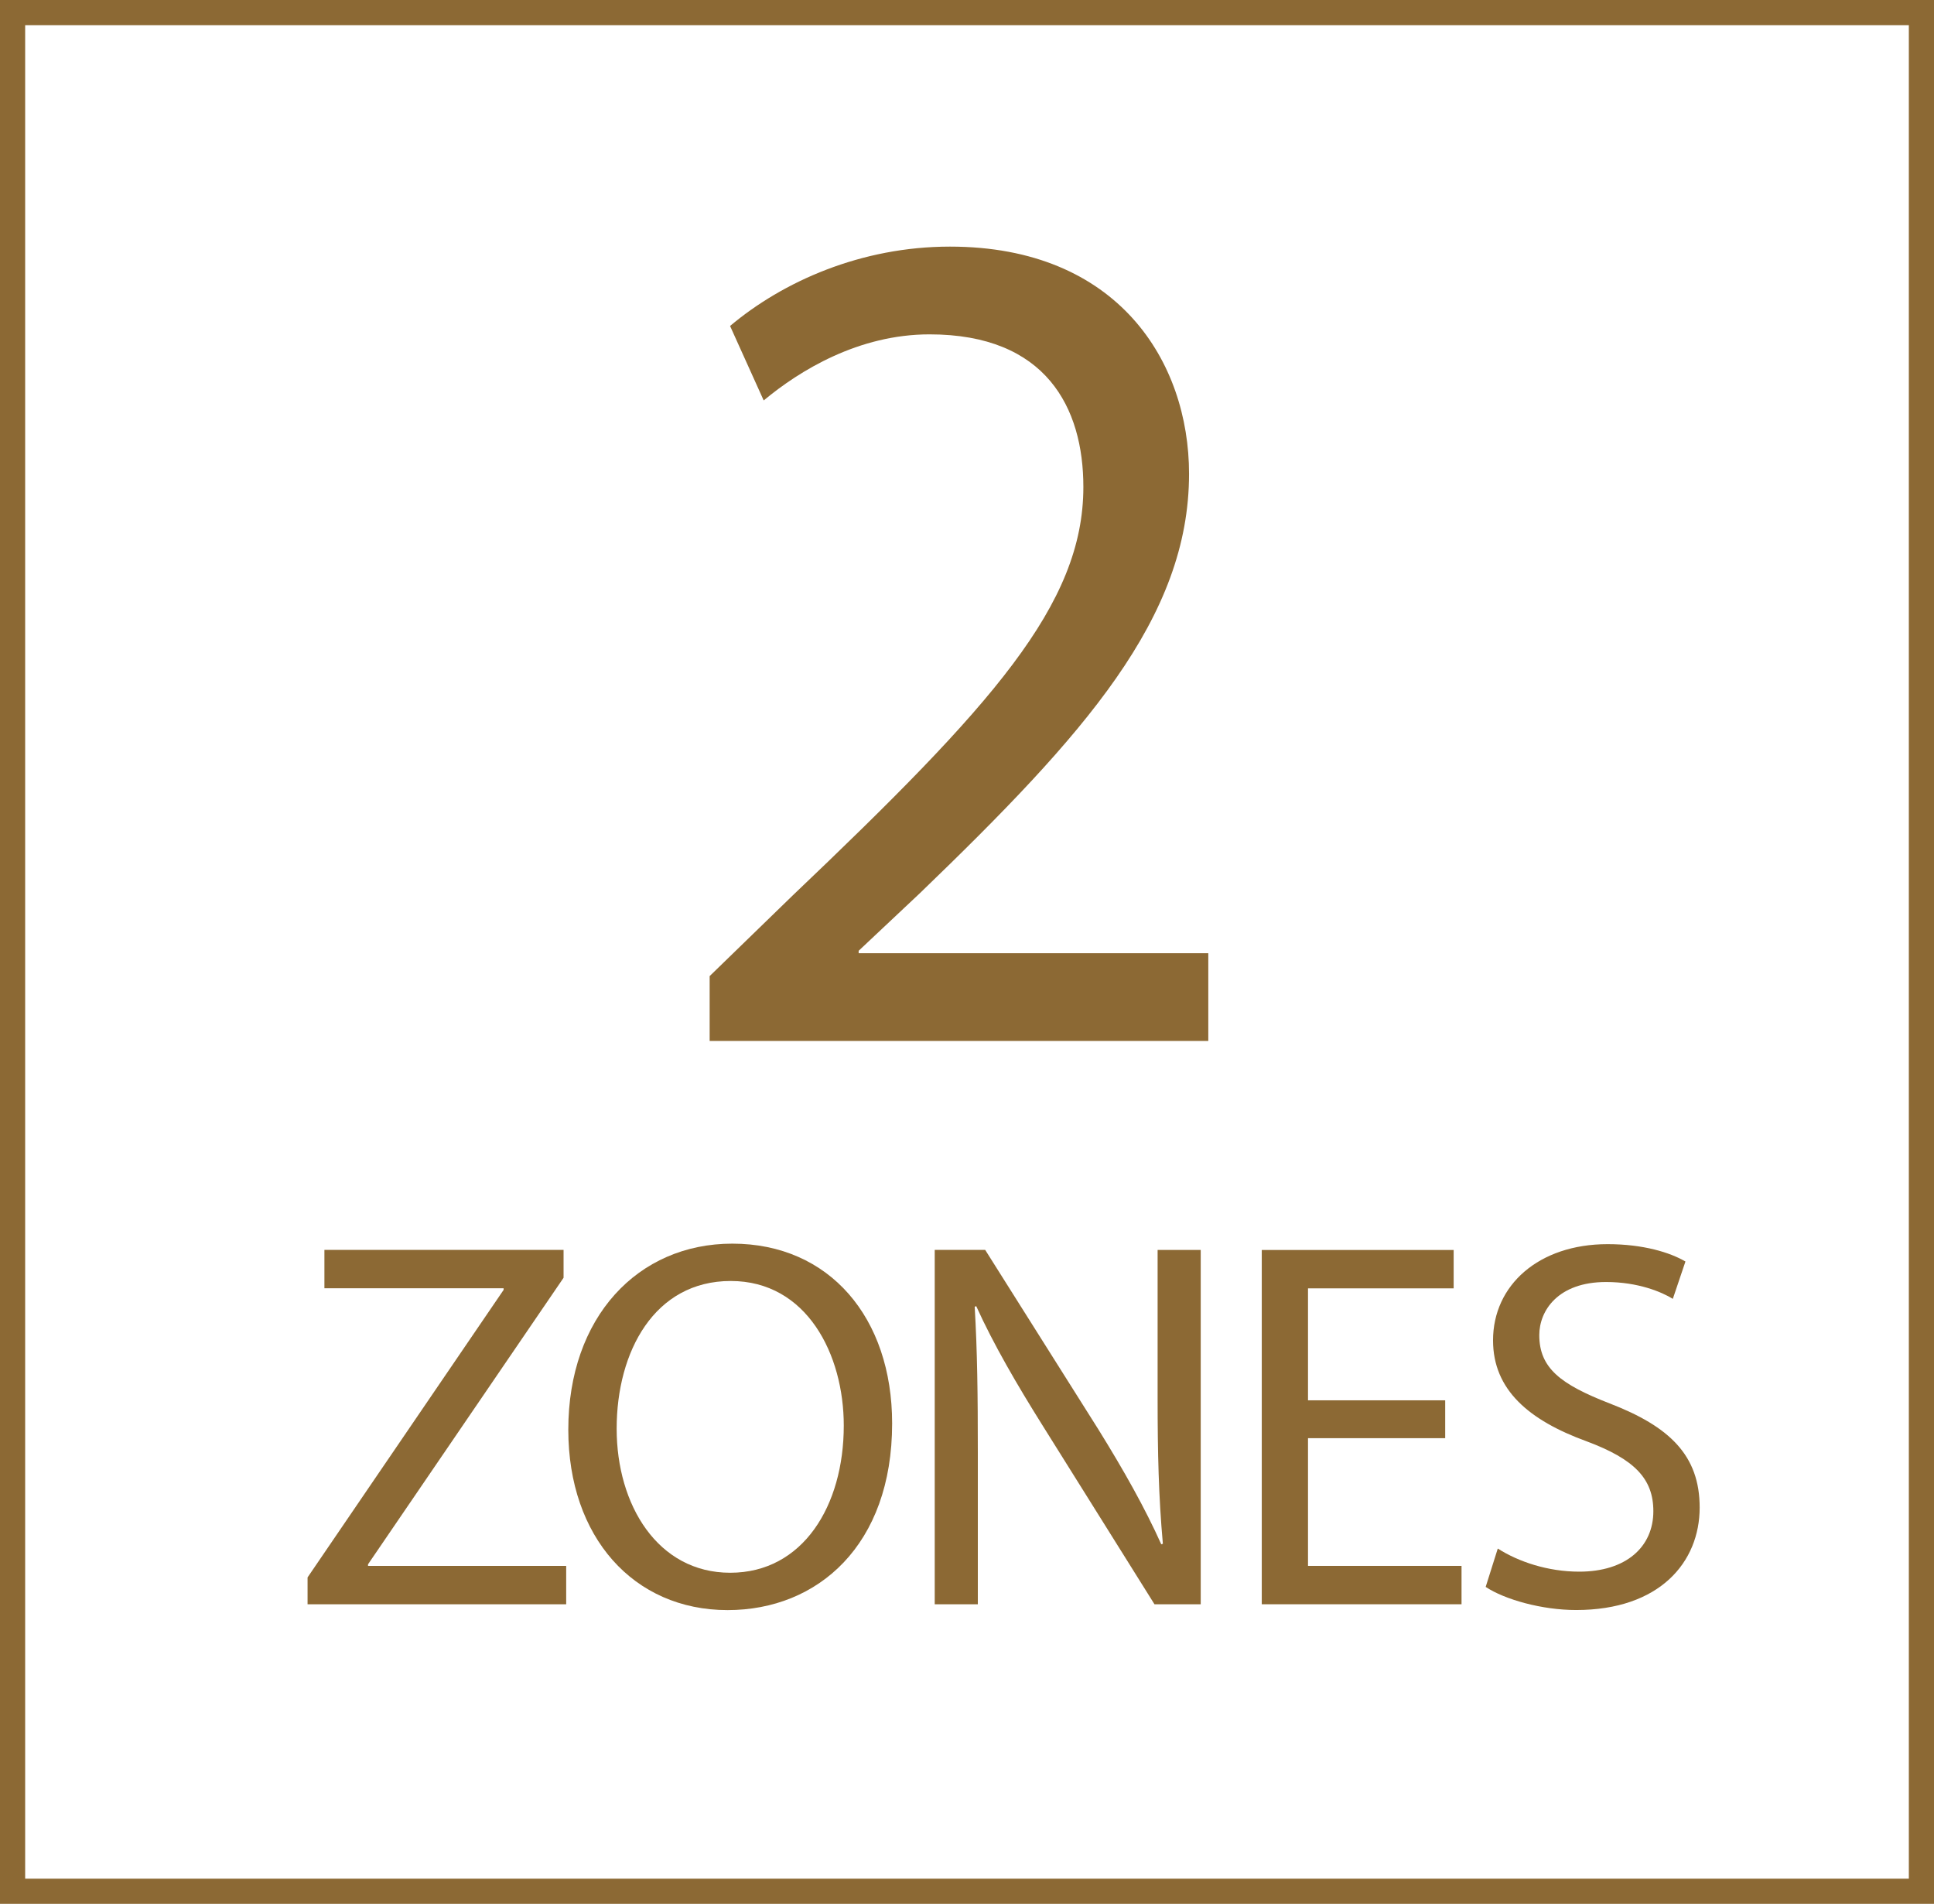 <?xml version="1.0" encoding="iso-8859-1"?>
<!-- Generator: Adobe Illustrator 24.0.1, SVG Export Plug-In . SVG Version: 6.00 Build 0)  -->
<svg version="1.1" id="Calque_1" xmlns="http://www.w3.org/2000/svg" xmlns:xlink="http://www.w3.org/1999/xlink" x="0px" y="0px"
	 viewBox="0 0 26.517 26.101" style="enable-background:new 0 0 26.517 26.101;" xml:space="preserve">
<g>
	<path style="fill:#8C6934;" d="M0.345,0.345h25.827v25.411H0.345V0.345z M0,26.101h26.517V0H0V26.101z"/>
	<path style="fill:#8C6934;" d="M9.73,14.271v-0.889l1.137-1.104c2.734-2.603,3.987-3.987,3.987-5.602
		c0-1.087-0.511-2.092-2.109-2.092c-0.972,0-1.779,0.494-2.274,0.906L10.01,4.469c0.725-0.61,1.796-1.088,3.015-1.088
		c2.306,0,3.278,1.582,3.278,3.114c0,1.977-1.433,3.575-3.69,5.75l-0.84,0.79v0.033h4.794v1.203H9.73z"/>
	<path style="fill:#8C6934;" d="M20.536,21.23c0.281,0.18,0.685,0.317,1.117,0.317c0.642,0,1.016-0.339,1.016-0.829
		c0-0.446-0.259-0.713-0.915-0.958c-0.793-0.289-1.283-0.707-1.283-1.384c0-0.757,0.627-1.319,1.571-1.319
		c0.49,0,0.858,0.115,1.067,0.238l-0.173,0.512c-0.151-0.094-0.476-0.231-0.915-0.231c-0.663,0-0.916,0.396-0.916,0.728
		c0,0.454,0.296,0.677,0.966,0.937c0.822,0.317,1.233,0.713,1.233,1.427c0,0.749-0.548,1.405-1.694,1.405
		c-0.469,0-0.98-0.144-1.24-0.317L20.536,21.23z"/>
	<polygon style="fill:#8C6934;" points="19.815,19.717 17.934,19.717 17.934,21.468 20.039,21.468 20.039,21.994 17.3,21.994 
		17.3,17.137 19.931,17.137 19.931,17.663 17.934,17.663 17.934,19.198 19.815,19.198 	"/>
	<path style="fill:#8C6934;" d="M8.455,19.587c0,1.045,0.563,1.975,1.557,1.975c0.995,0,1.557-0.916,1.557-2.018
		c0-0.973-0.505-1.982-1.55-1.982S8.455,18.528,8.455,19.587 M12.232,19.515c0,1.665-1.016,2.559-2.256,2.559
		c-1.29,0-2.184-1.002-2.184-2.473c0-1.542,0.952-2.551,2.249-2.551C11.374,17.05,12.232,18.067,12.232,19.515"/>
	<path style="fill:#8C6934;" d="M12.816,21.994v-4.858h0.692l1.55,2.458c0.353,0.569,0.641,1.081,0.864,1.578l0.022-0.007
		c-0.058-0.649-0.072-1.24-0.072-1.996v-2.033h0.591v4.858h-0.634l-1.543-2.465c-0.338-0.54-0.663-1.096-0.901-1.622l-0.021,0.008
		c0.036,0.612,0.043,1.196,0.043,2.003v2.076H12.816z"/>
	<polygon style="fill:#8C6934;" points="4.217,21.626 6.905,17.684 6.905,17.662 4.448,17.662 4.448,17.136 7.727,17.136 
		7.727,17.518 5.046,21.446 5.046,21.468 7.763,21.468 7.763,21.994 4.217,21.994 	"/>
</g>
</svg>
